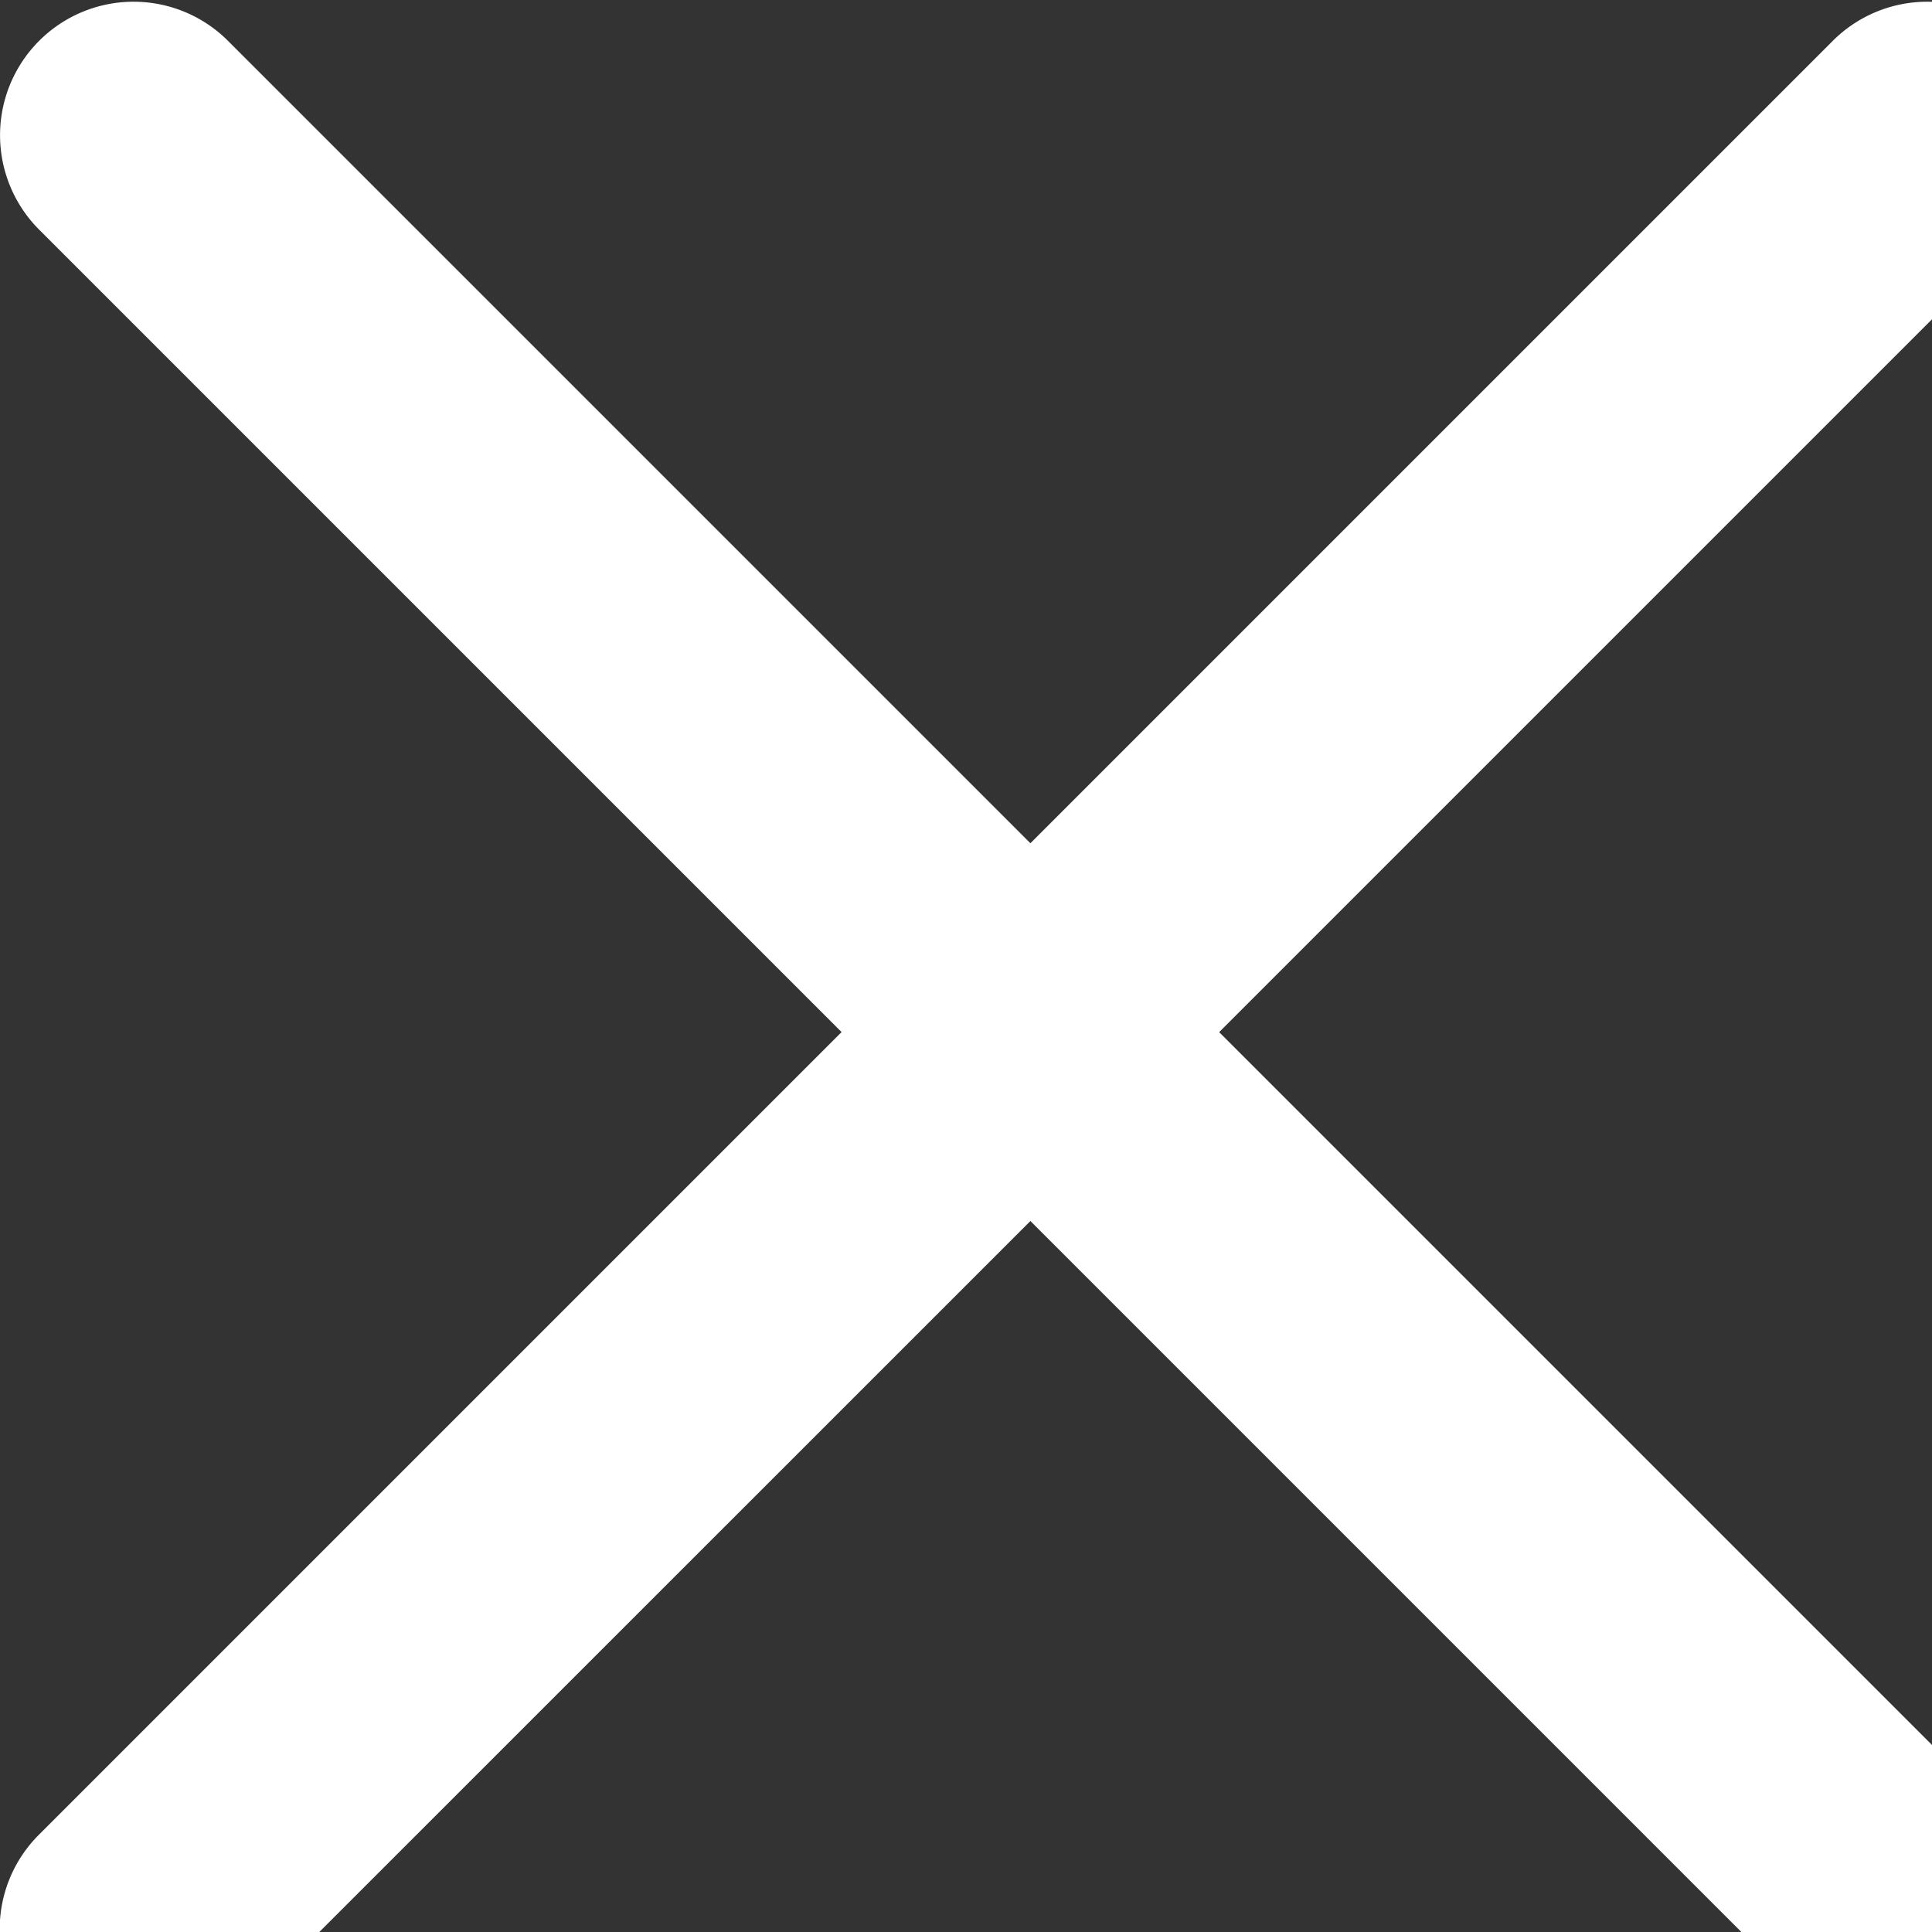 <svg width="15" height="15" viewBox="0 0 15 15" fill="white" xmlns="http://www.w3.org/2000/svg"><rect x="0" y="0" width="15" height="15" fill="#333333" stroke="none"/><g clip-path="url(#a)"><path d="M9.466 8.013l6.23-6.23A1.035 1.035 0 1 0 14.23.317L8 6.547 1.77.317A1.036 1.036 0 1 0 .304 1.783l6.23 6.23-6.23 6.23a1.035 1.035 0 0 0 .733 1.77c.265 0 .53-.102.733-.304L8 9.48l6.23 6.23a1.034 1.034 0 0 0 1.466 0 1.035 1.035 0 0 0 0-1.466l-6.23-6.23z" fill="#fff"/></g><defs><clipPath id="a"><path fill="#fff" d="M0 0h16v16H0z"/></clipPath></defs></svg>